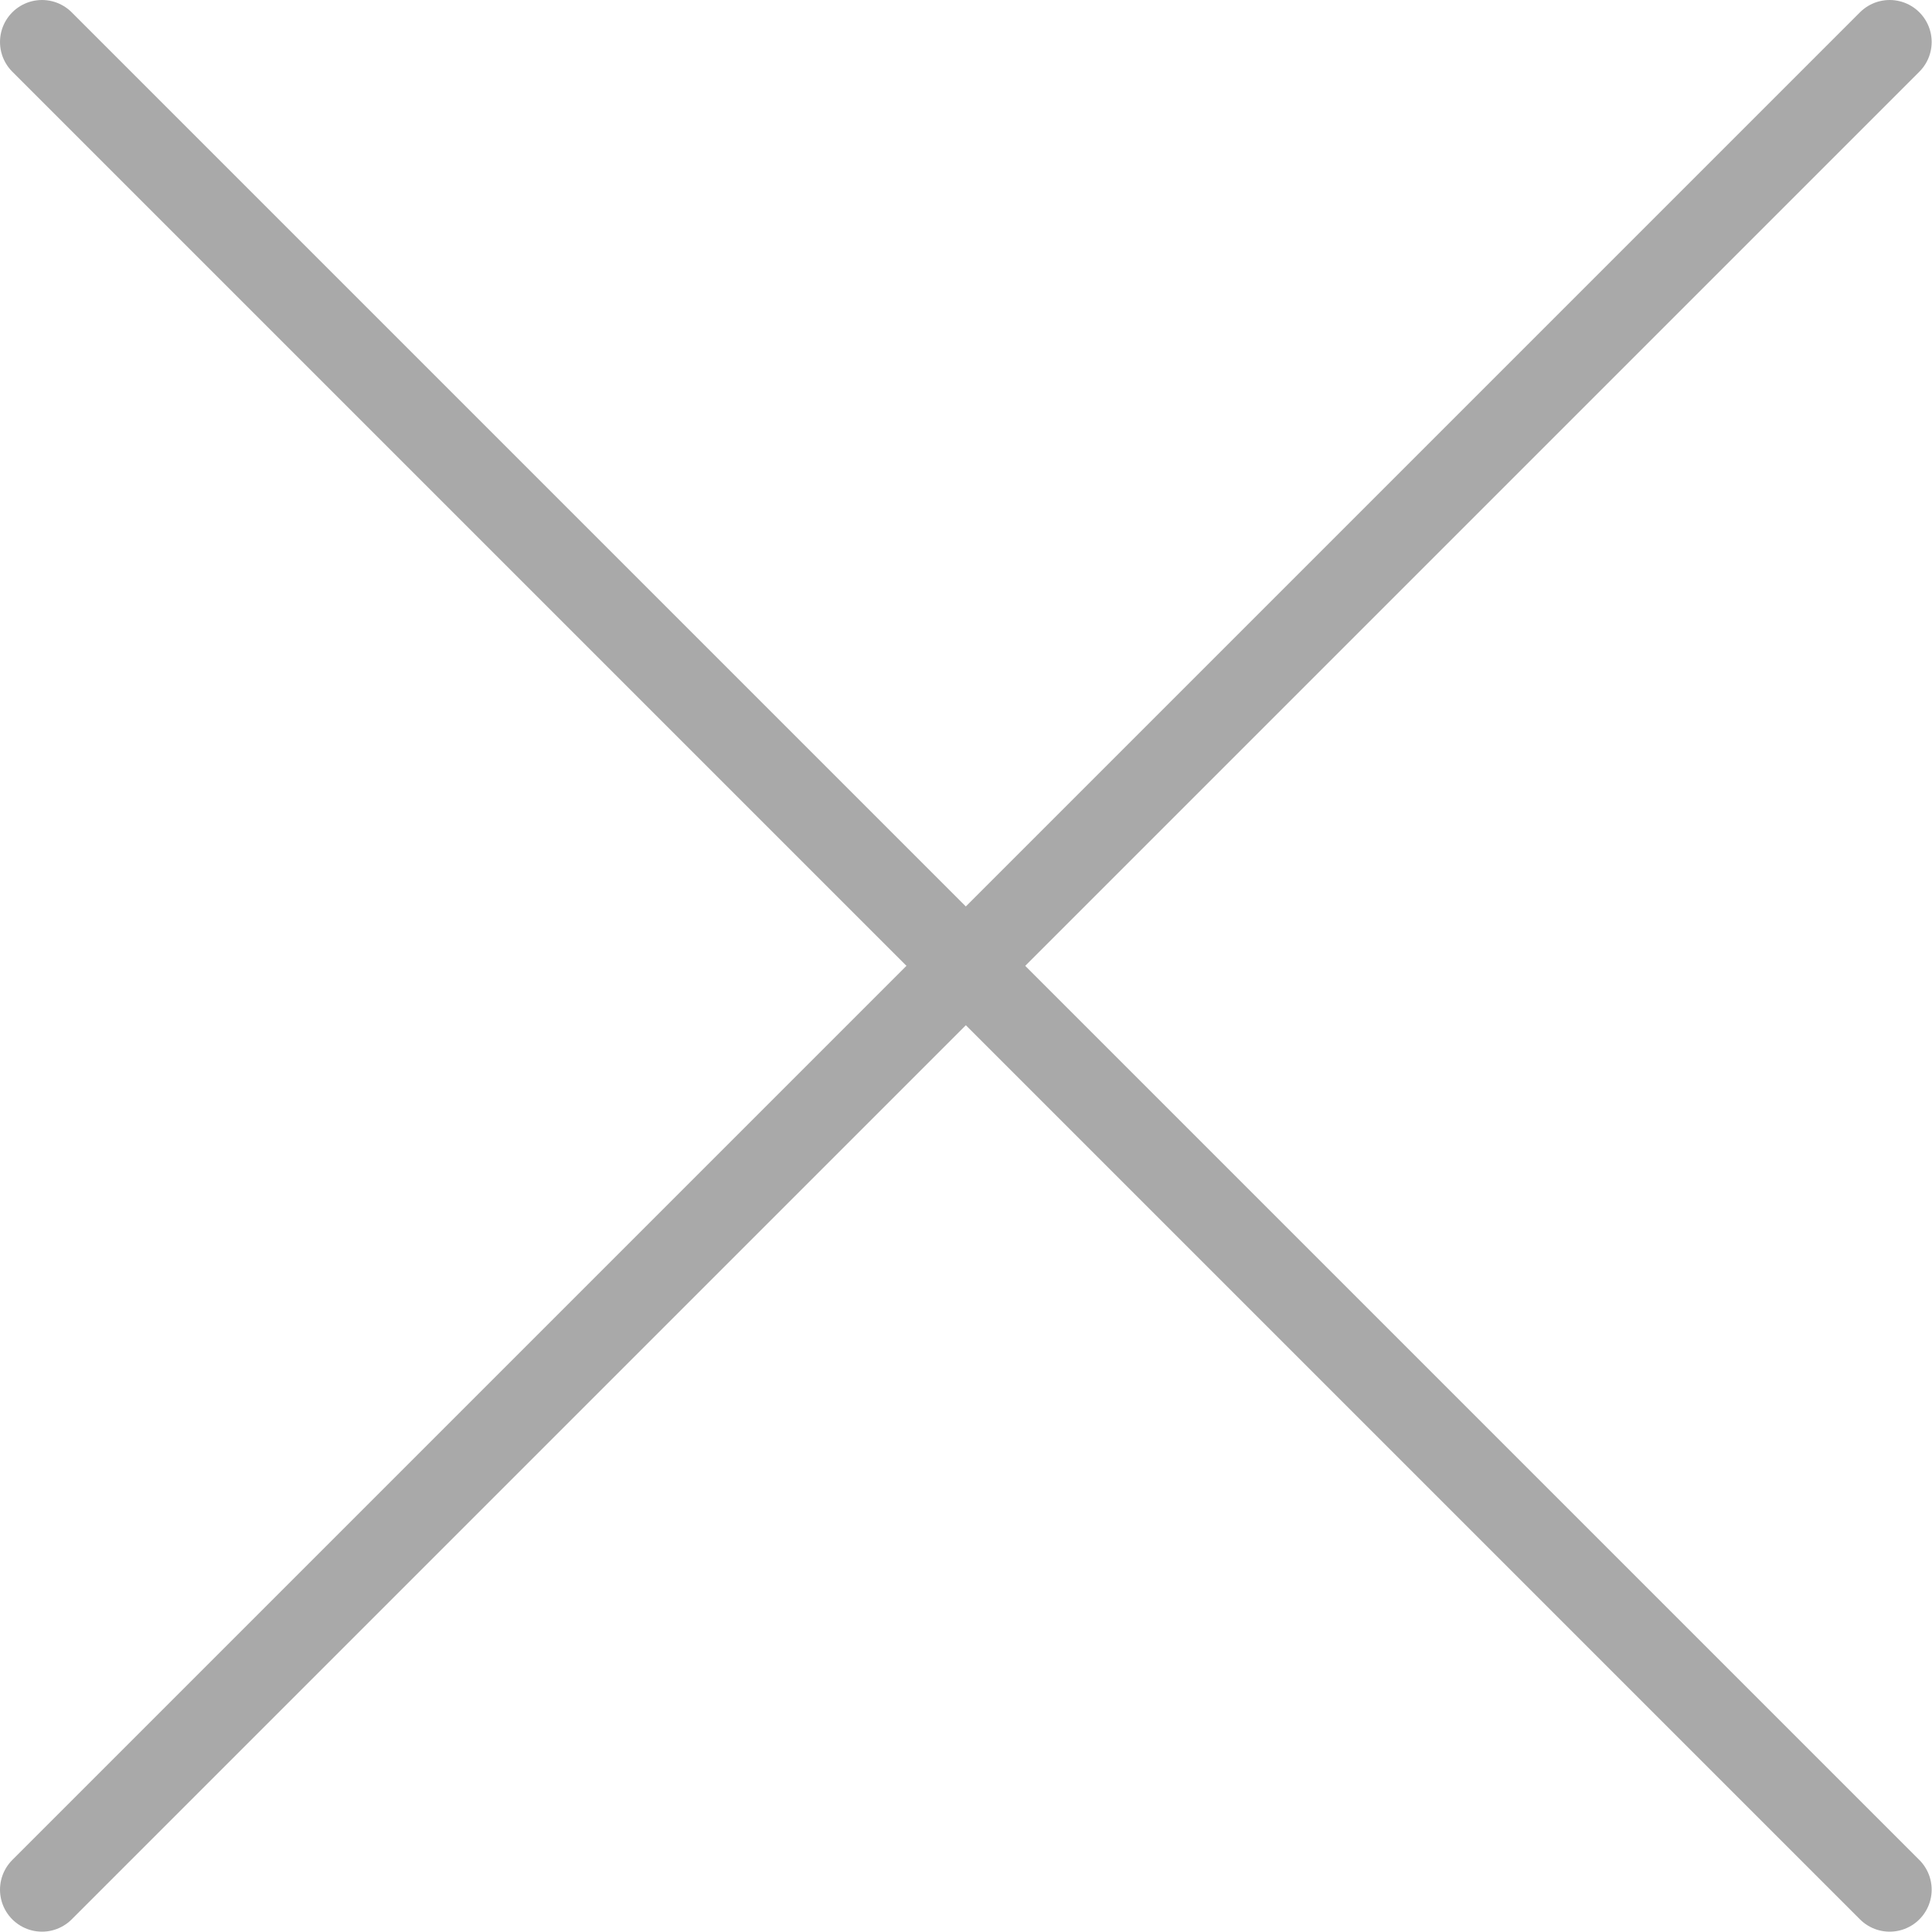 <svg width="23.004" height="23.004" viewBox="0 0 23.004 23.004" fill="none" xmlns="http://www.w3.org/2000/svg" xmlns:xlink="http://www.w3.org/1999/xlink">
	<desc>
			Created with Pixso.
	</desc>
	<defs/>
	<path id="Vector 67" d="M0.5 0.5L22.5 22.5" stroke="#A9A9A9" stroke-opacity="1" stroke-width="1" stroke-linecap="round"/>
	<path id="Vector 68" d="M0.5 22.5L22.5 0.5" stroke="#A9A9A9" stroke-opacity="1" stroke-width="1" stroke-linecap="round"/>
</svg>
